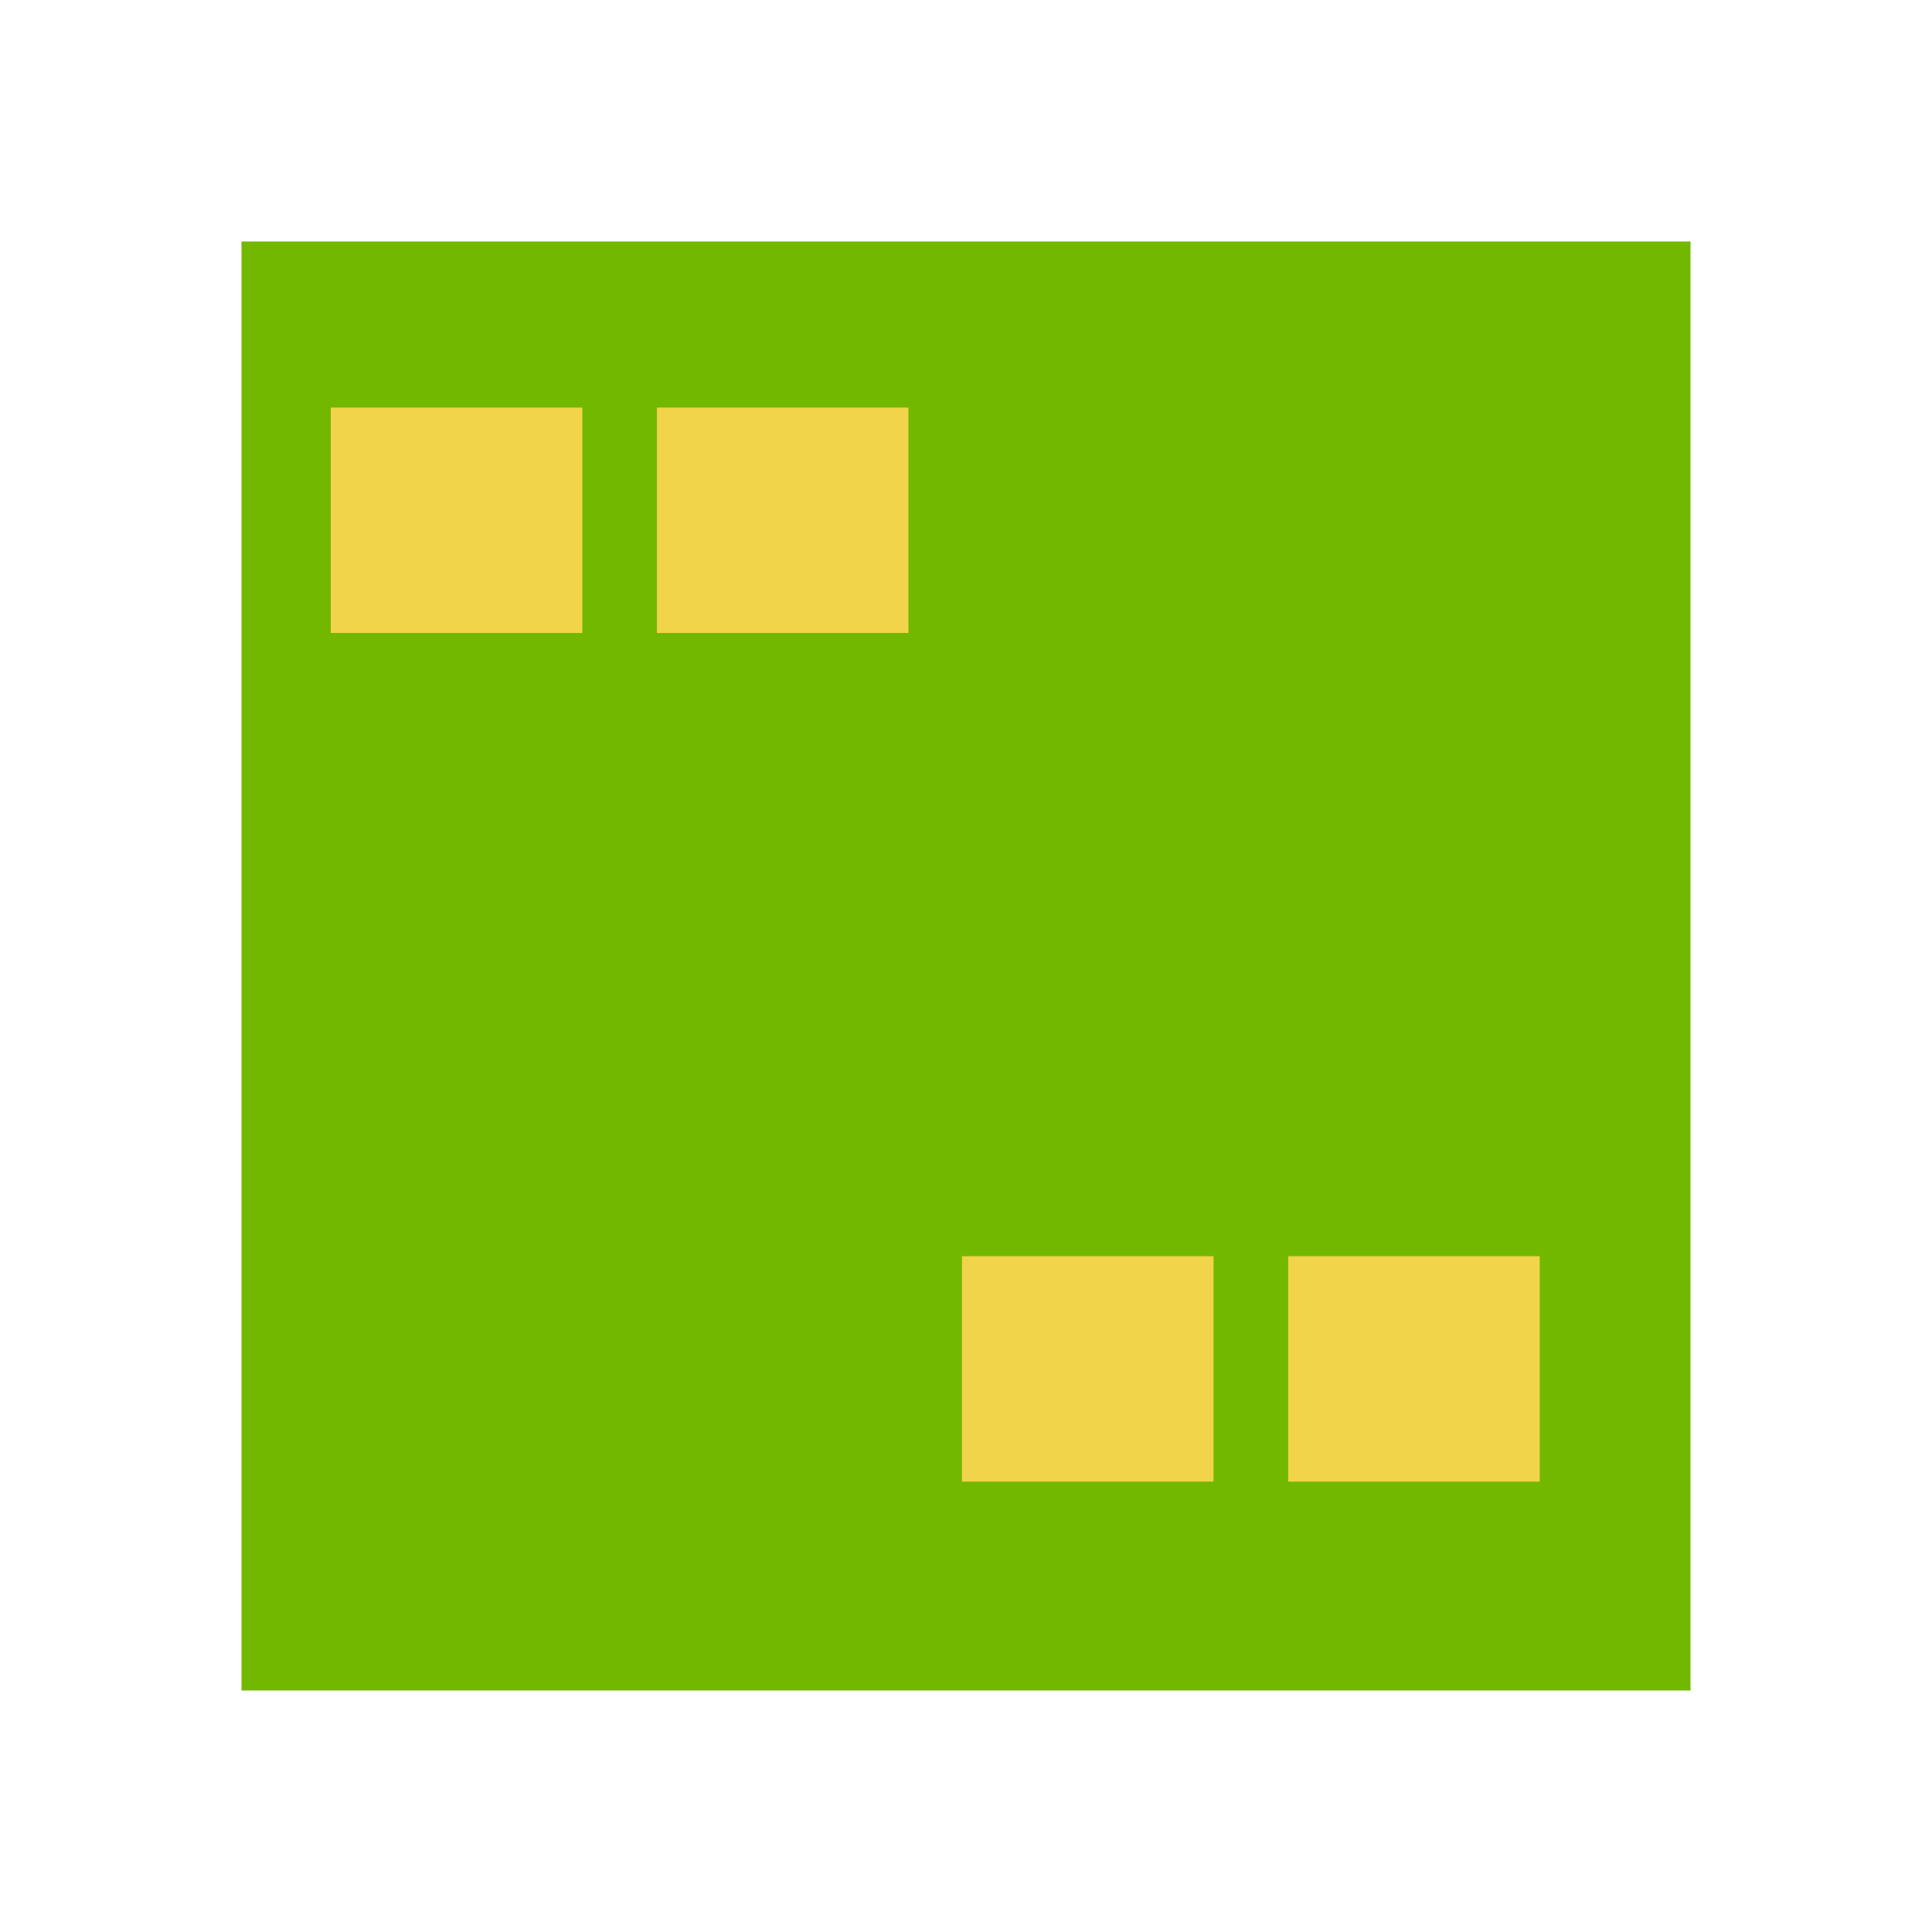 <?xml version="1.0" encoding="UTF-8" standalone="no"?>
<svg
   xmlns:sketch="http://www.bohemiancoding.com/sketch/ns"
   xmlns:dc="http://purl.org/dc/elements/1.1/"
   xmlns:cc="http://creativecommons.org/ns#"
   xmlns:rdf="http://www.w3.org/1999/02/22-rdf-syntax-ns#"
   xmlns:svg="http://www.w3.org/2000/svg"
   xmlns="http://www.w3.org/2000/svg"
   xmlns:sodipodi="http://sodipodi.sourceforge.net/DTD/sodipodi-0.dtd"
   xmlns:inkscape="http://www.inkscape.org/namespaces/inkscape"
   width="24px"
   height="24px"
   viewBox="0 0 24 24"
   version="1.1"
   id="svg2"
   inkscape:version="0.91 r13725"
   sodipodi:docname="board-two-placement-locate.svg">
  <sodipodi:namedview
     pagecolor="#ffffff"
     bordercolor="#666666"
     borderopacity="1"
     objecttolerance="10"
     gridtolerance="10"
     guidetolerance="10"
     inkscape:pageopacity="0"
     inkscape:pageshadow="2"
     inkscape:window-width="1920"
     inkscape:window-height="1051"
     id="namedview18"
     showgrid="false"
     inkscape:zoom="1.2291667"
     inkscape:cx="-374.02521"
     inkscape:cy="64.546247"
     inkscape:window-x="0"
     inkscape:window-y="420"
     inkscape:window-maximized="1"
     inkscape:current-layer="svg2" />
  <!-- Generator: Sketch 3.2.2 (9983) - http://www.bohemiancoding.com/sketch -->
  <title
     id="title4">board-two-placement-locate</title>
  <desc
     id="desc6">Created with Sketch.</desc>
  <defs
     id="defs8" />
  <g
     id="Page-1"
     stroke="none"
     stroke-width="1"
     fill="none"
     fill-rule="evenodd"
     sketch:type="MSPage">
    <g
       id="feeder-show-part-outline"
       sketch:type="MSLayerGroup"
       transform="translate(0.25, -23.75)" />
    <rect
       style="fill:#72b800;fill-opacity:1"
       height="18"
       width="18"
       y="3"
       x="3"
       sketch:type="MSShapeGroup"
       id="Rectangle-8" />
    <rect
       style="fill:#f1d44a"
       height="2.8"
       width="3.125"
       y="5.063"
       x="4.109"
       sketch:type="MSShapeGroup"
       id="Rectangle-4" />
    <rect
       style="fill:#f1d44a"
       height="2.8"
       width="3.125"
       y="5.063"
       x="8.16"
       sketch:type="MSShapeGroup"
       id="Rectangle-5" />
    <rect
       style="fill:#f1d44a"
       height="2.8"
       width="3.125"
       y="15.605"
       x="11.95"
       sketch:type="MSShapeGroup"
       id="Rectangle-7" />
    <rect
       style="fill:#f1d44a"
       height="2.8"
       width="3.125"
       y="15.605"
       x="16.002"
       sketch:type="MSShapeGroup"
       id="Rectangle-6" />
  </g>
</svg>
